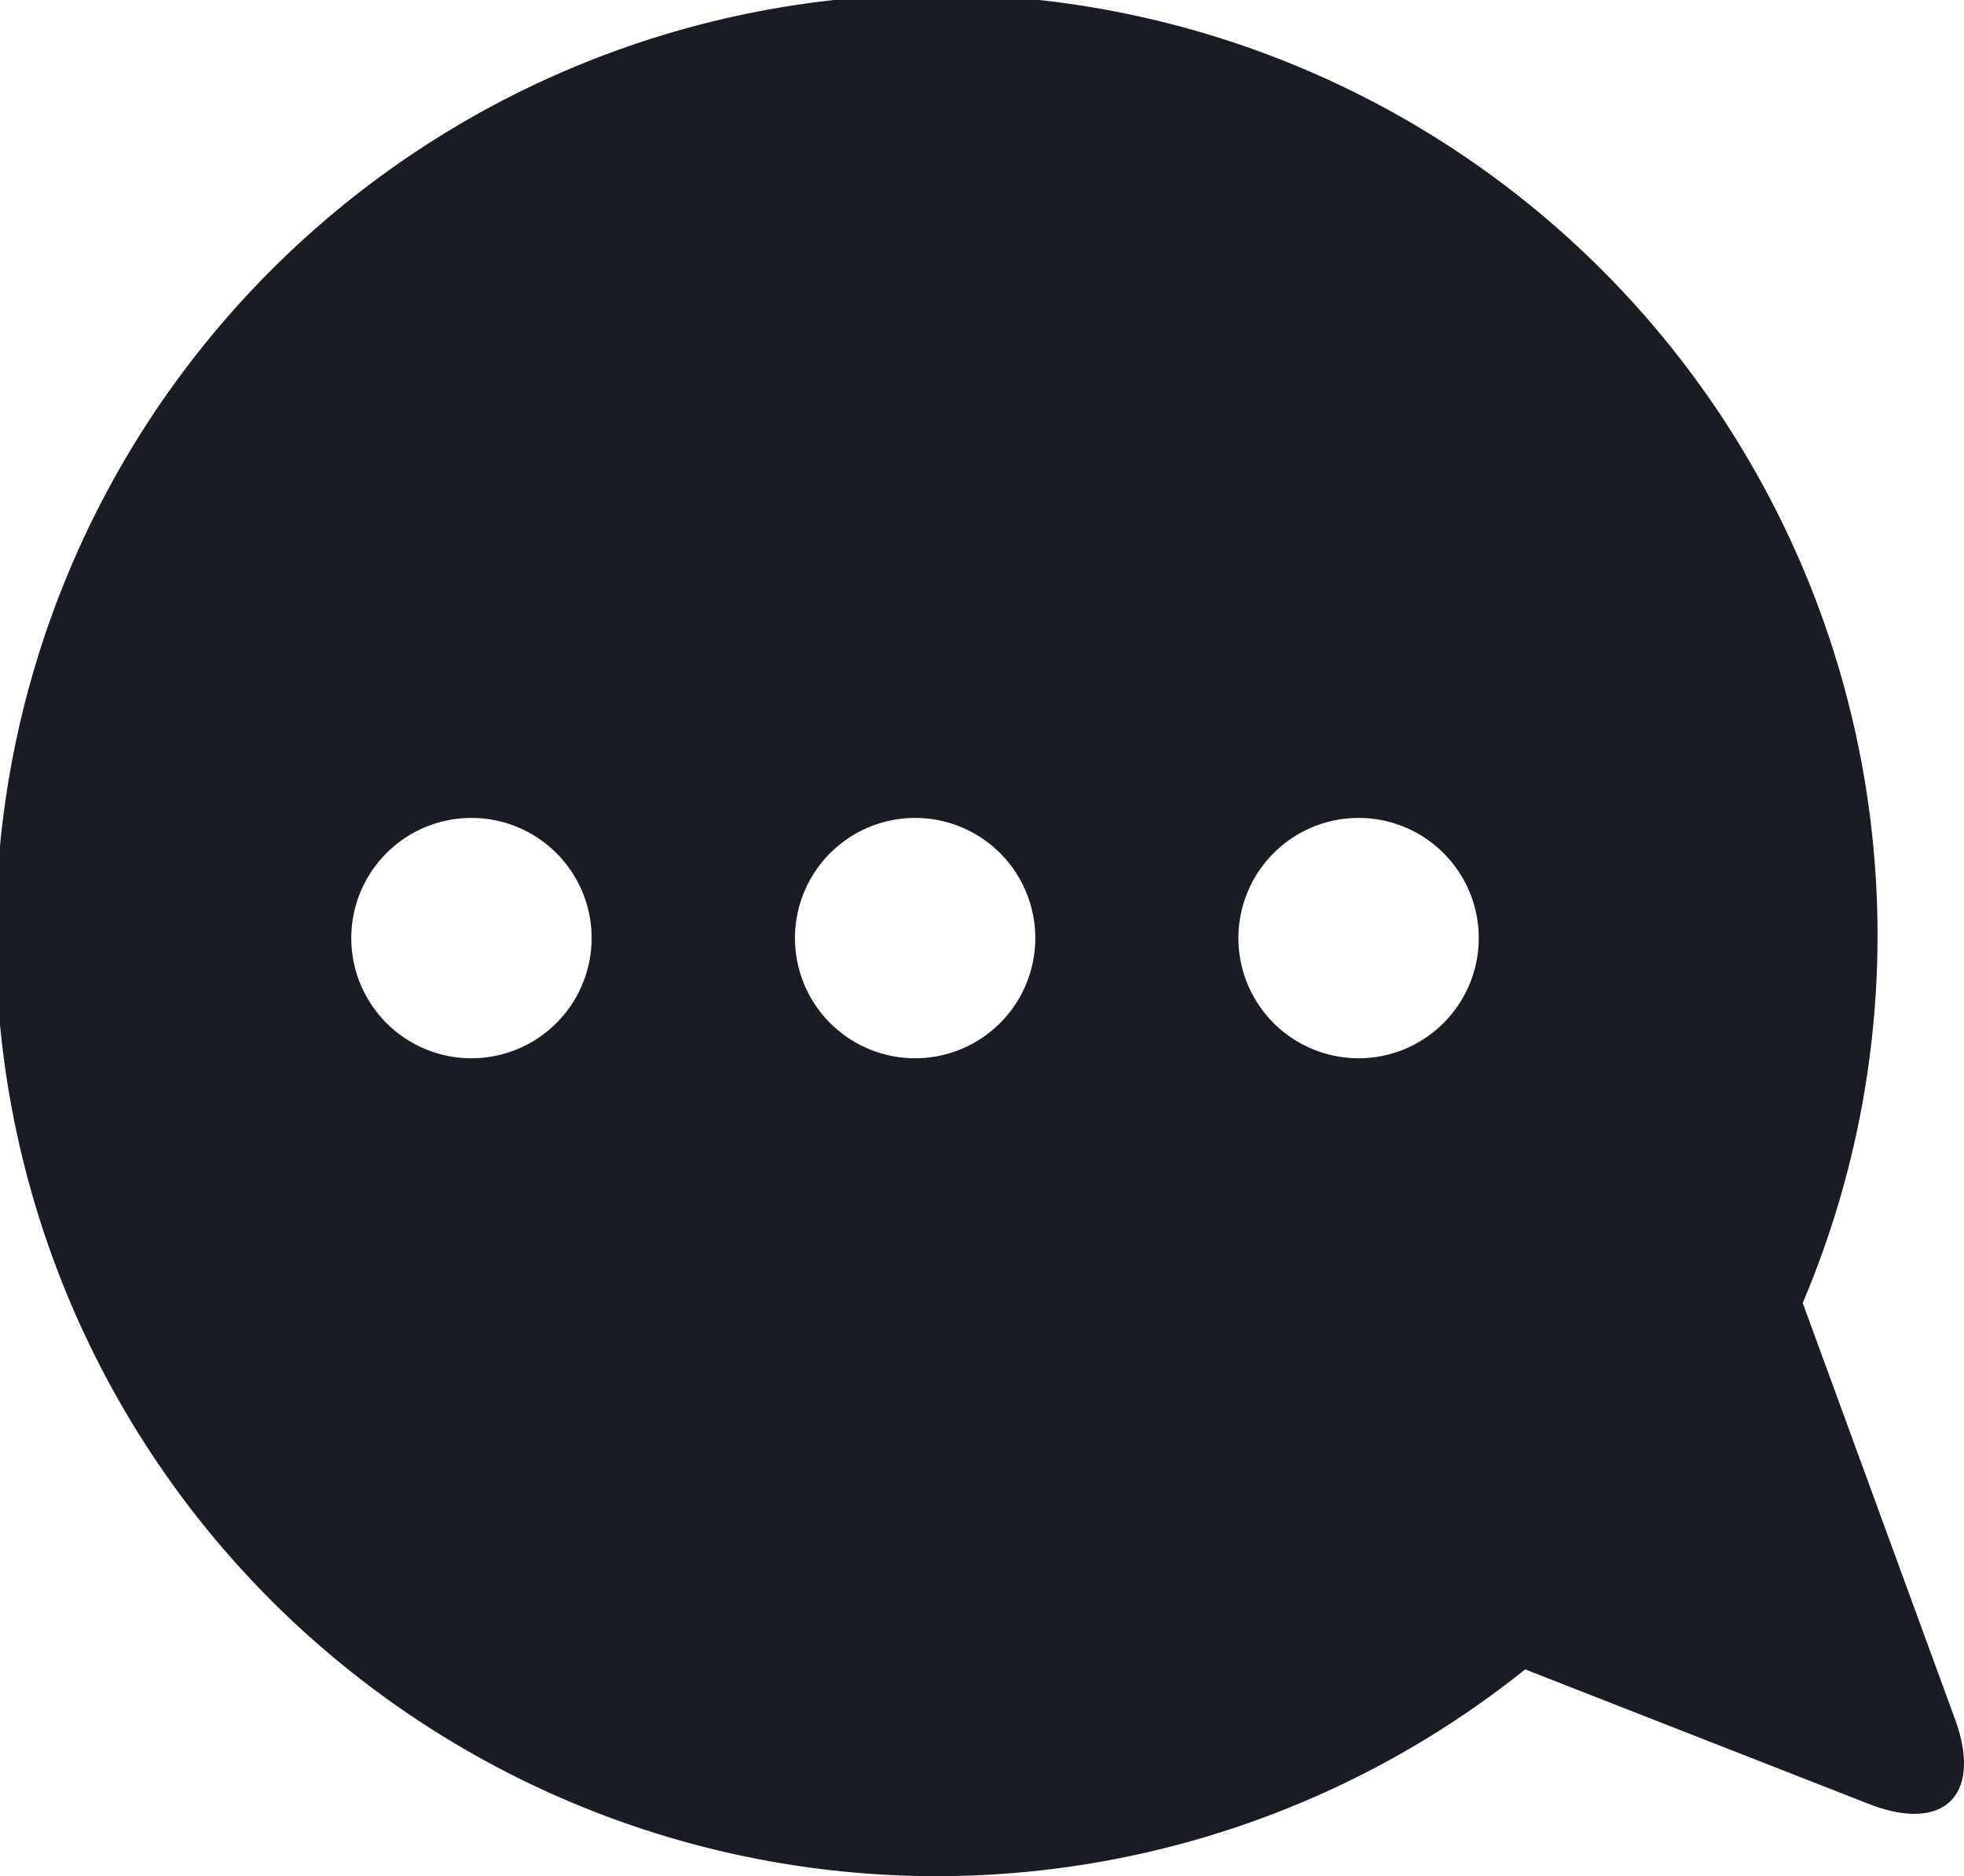 <svg xmlns="http://www.w3.org/2000/svg" width="43" height="41.082" viewBox="0 0 43 41.082">
  <g id="_186393_bubble_chat_chat_bubble_message_text_icon" data-name="186393_bubble_chat_chat bubble_message_text_icon" transform="translate(-2.124 -2.75)">
    <path id="Path_4" data-name="Path 4" d="M44.925,40.384l-3.332-9.107A20.6,20.6,0,1,0,35.516,39.3l7.509,2.94C44.683,42.895,45.539,42.056,44.925,40.384ZM12.446,25.92a2.631,2.631,0,1,1,2.631-2.631A2.632,2.632,0,0,1,12.446,25.92Zm9.714,0a2.631,2.631,0,1,1,2.631-2.631A2.632,2.632,0,0,1,22.16,25.92Zm9.714,0A2.631,2.631,0,1,1,34.5,23.289,2.632,2.632,0,0,1,31.874,25.92Z" transform="translate(0 0)" fill="#1a1c24"/>
  </g>
</svg>
